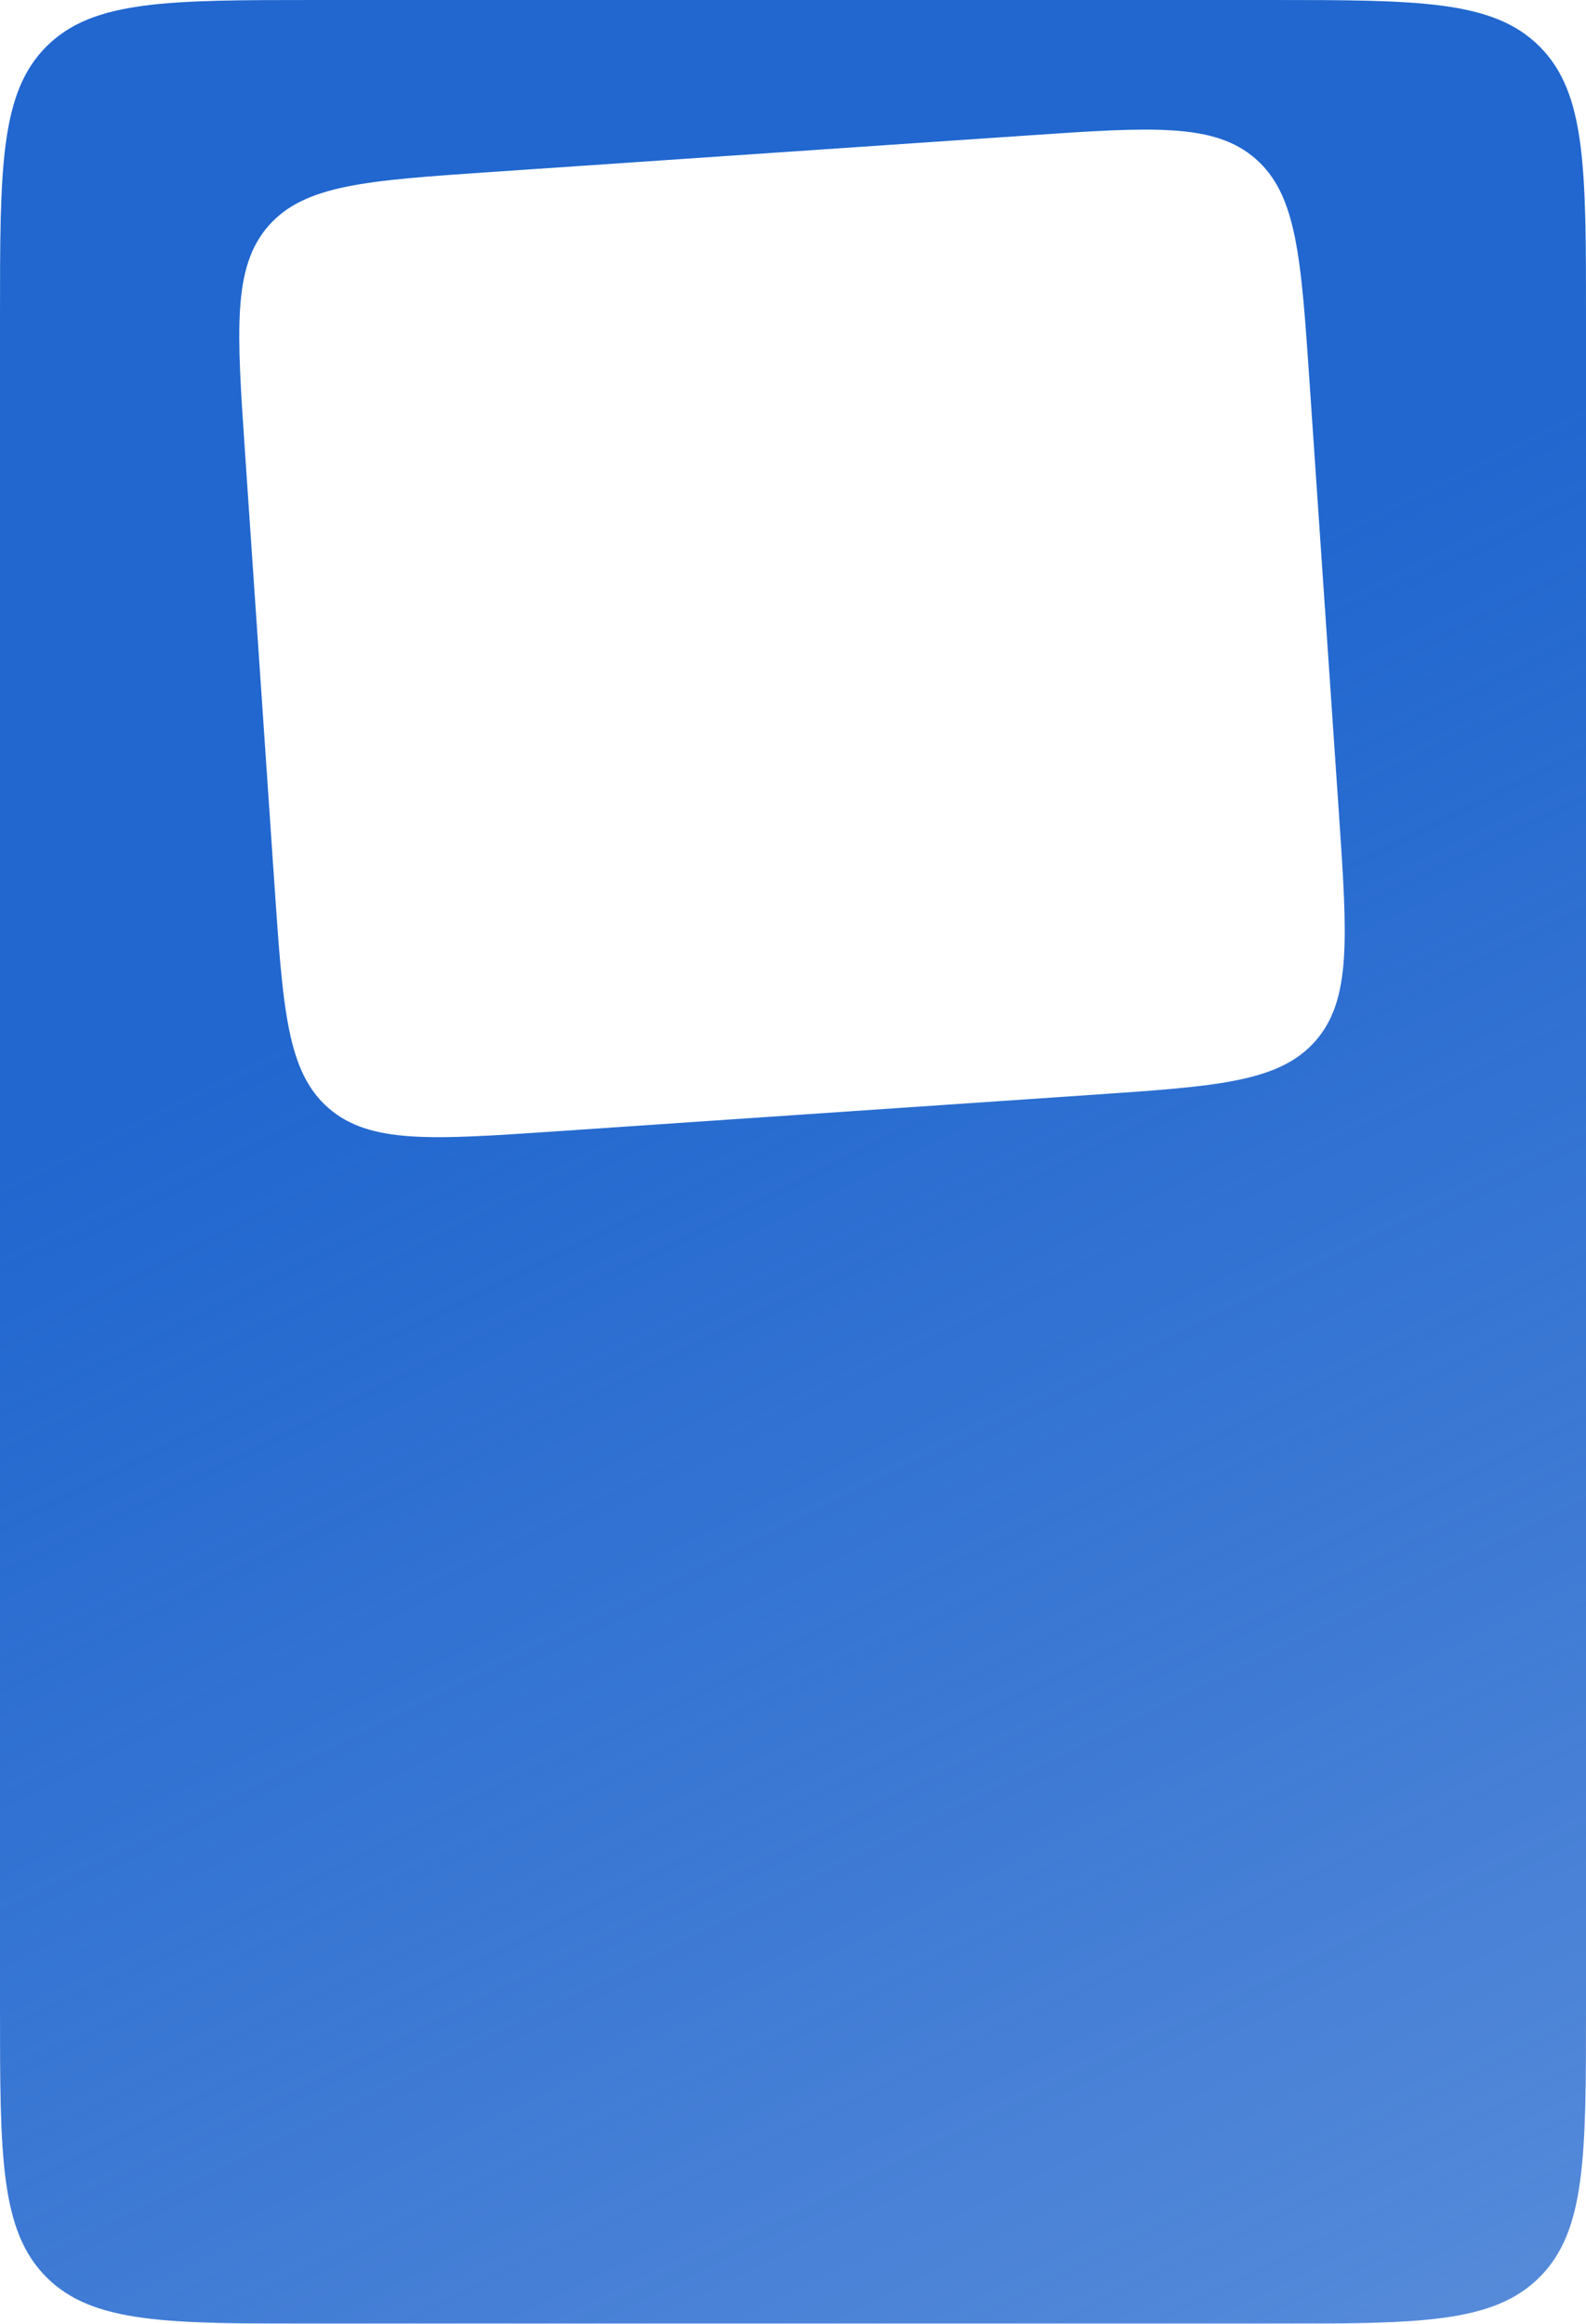 <?xml version="1.0" encoding="UTF-8"?> <svg xmlns="http://www.w3.org/2000/svg" width="600" height="879" viewBox="0 0 600 879" fill="none"> <g filter="url(#filter0_b_3_7)"> <path fill-rule="evenodd" clip-rule="evenodd" d="M17.574 17.574C0 35.147 0 63.431 0 120V759C0 815.569 0 843.853 17.574 861.426C35.147 879 63.431 879 120 879H480C536.569 879 564.853 879 582.426 861.426C600 843.853 600 815.569 600 759V120C600 63.431 600 35.147 582.426 17.574C564.853 0 536.569 0 480 0H120C63.431 0 35.147 0 17.574 17.574ZM101.539 85.481C87.923 101.087 89.524 124.602 92.727 171.634L103.849 334.979C107.051 382.01 108.652 405.526 124.258 419.142C139.864 432.758 163.379 431.157 210.411 427.954L413.538 414.123C460.569 410.921 484.085 409.32 497.701 393.714C511.317 378.108 509.716 354.593 506.514 307.561L495.391 144.216C492.189 97.185 490.588 73.669 474.982 60.053C459.376 46.437 435.861 48.038 388.829 51.24L185.702 65.072C138.671 68.274 115.155 69.875 101.539 85.481Z" fill="url(#paint0_linear_3_7)"></path> </g> <defs> <filter id="filter0_b_3_7" x="-14" y="-14" width="628" height="907" filterUnits="userSpaceOnUse" color-interpolation-filters="sRGB"> <feFlood flood-opacity="0" result="BackgroundImageFix"></feFlood> <feGaussianBlur in="BackgroundImageFix" stdDeviation="7"></feGaussianBlur> <feComposite in2="SourceAlpha" operator="in" result="effect1_backgroundBlur_3_7"></feComposite> <feBlend mode="normal" in="SourceGraphic" in2="effect1_backgroundBlur_3_7" result="shape"></feBlend> </filter> <linearGradient id="paint0_linear_3_7" x1="63.675" y1="-1.70935e-05" x2="561.264" y2="1013.38" gradientUnits="userSpaceOnUse"> <stop offset="0.329" stop-color="#2167CF"></stop> <stop offset="1" stop-color="#0150C6" stop-opacity="0.62"></stop> </linearGradient> </defs> </svg> 